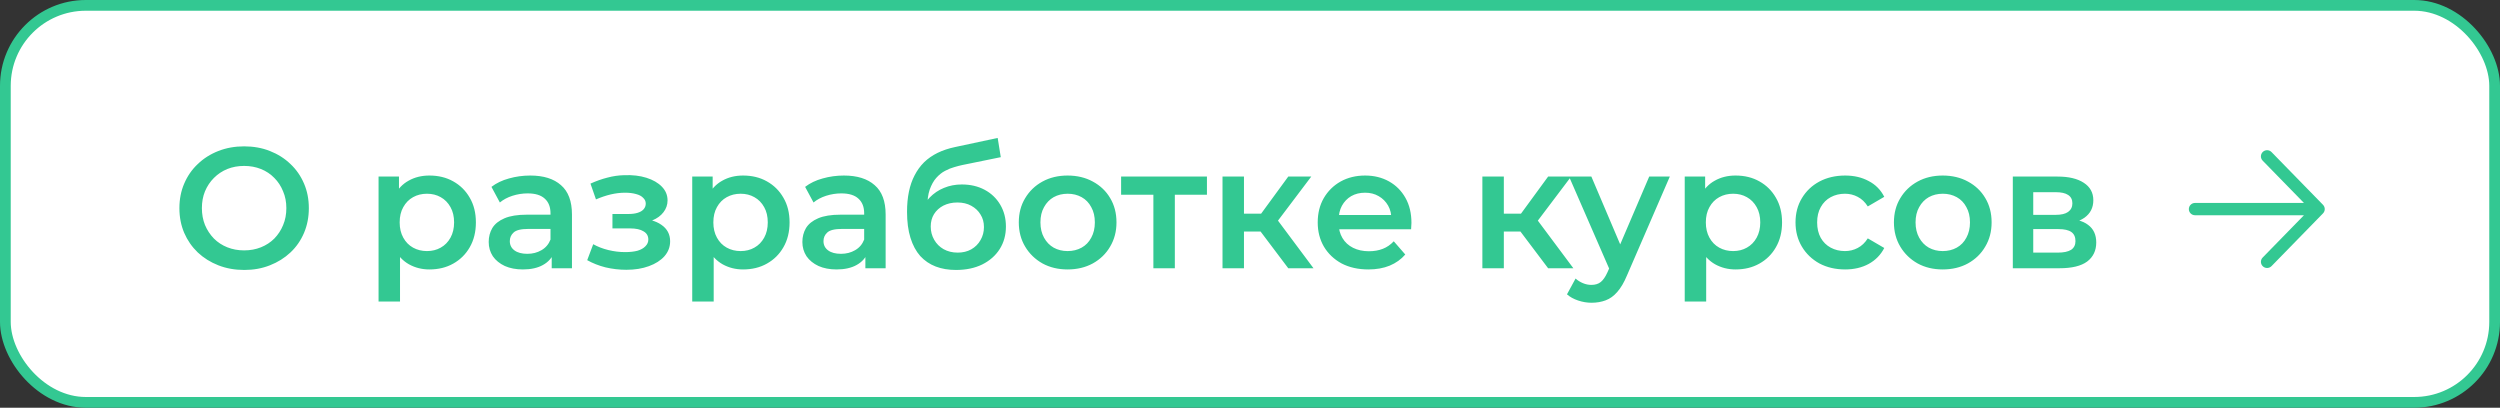 <?xml version="1.0" encoding="UTF-8"?> <svg xmlns="http://www.w3.org/2000/svg" width="233" height="38" viewBox="0 0 233 38" fill="none"><rect x="0" y="0" width="233" height="38" fill="#333333" stroke="none"/><rect x="0.5" y="0.5" width="232" height="37" rx="7.5" fill="white"></rect><rect x="0.5" y="0.5" width="232" height="37" rx="7.5" stroke="#33C892"></rect><path d="M22.768 25.16C21.893 25.16 21.088 25.016 20.352 24.728C19.616 24.44 18.976 24.04 18.432 23.528C17.888 23.005 17.467 22.397 17.168 21.704C16.869 21 16.72 20.232 16.72 19.4C16.72 18.568 16.869 17.805 17.168 17.112C17.467 16.408 17.888 15.8 18.432 15.288C18.976 14.765 19.616 14.36 20.352 14.072C21.088 13.784 21.888 13.64 22.752 13.64C23.627 13.64 24.427 13.784 25.152 14.072C25.888 14.36 26.528 14.765 27.072 15.288C27.616 15.8 28.037 16.408 28.336 17.112C28.635 17.805 28.784 18.568 28.784 19.4C28.784 20.232 28.635 21 28.336 21.704C28.037 22.408 27.616 23.016 27.072 23.528C26.528 24.04 25.888 24.44 25.152 24.728C24.427 25.016 23.632 25.16 22.768 25.16ZM22.752 23.336C23.317 23.336 23.84 23.24 24.32 23.048C24.8 22.856 25.216 22.584 25.568 22.232C25.92 21.869 26.192 21.453 26.384 20.984C26.587 20.504 26.688 19.976 26.688 19.4C26.688 18.824 26.587 18.301 26.384 17.832C26.192 17.352 25.92 16.936 25.568 16.584C25.216 16.221 24.8 15.944 24.32 15.752C23.84 15.56 23.317 15.464 22.752 15.464C22.187 15.464 21.664 15.56 21.184 15.752C20.715 15.944 20.299 16.221 19.936 16.584C19.584 16.936 19.307 17.352 19.104 17.832C18.912 18.301 18.816 18.824 18.816 19.4C18.816 19.965 18.912 20.488 19.104 20.968C19.307 21.448 19.584 21.869 19.936 22.232C20.288 22.584 20.704 22.856 21.184 23.048C21.664 23.24 22.187 23.336 22.752 23.336ZM40.017 25.112C39.324 25.112 38.69 24.952 38.114 24.632C37.548 24.312 37.095 23.832 36.754 23.192C36.423 22.541 36.258 21.72 36.258 20.728C36.258 19.725 36.417 18.904 36.737 18.264C37.068 17.624 37.516 17.149 38.081 16.84C38.647 16.52 39.292 16.36 40.017 16.36C40.86 16.36 41.602 16.541 42.242 16.904C42.892 17.267 43.404 17.773 43.778 18.424C44.161 19.075 44.353 19.843 44.353 20.728C44.353 21.613 44.161 22.387 43.778 23.048C43.404 23.699 42.892 24.205 42.242 24.568C41.602 24.931 40.86 25.112 40.017 25.112ZM35.282 28.104V16.456H37.185V18.472L37.121 20.744L37.282 23.016V28.104H35.282ZM39.794 23.4C40.273 23.4 40.7 23.293 41.074 23.08C41.458 22.867 41.761 22.557 41.986 22.152C42.209 21.747 42.322 21.272 42.322 20.728C42.322 20.173 42.209 19.699 41.986 19.304C41.761 18.899 41.458 18.589 41.074 18.376C40.7 18.163 40.273 18.056 39.794 18.056C39.313 18.056 38.882 18.163 38.498 18.376C38.114 18.589 37.809 18.899 37.586 19.304C37.361 19.699 37.249 20.173 37.249 20.728C37.249 21.272 37.361 21.747 37.586 22.152C37.809 22.557 38.114 22.867 38.498 23.08C38.882 23.293 39.313 23.4 39.794 23.4ZM51.419 25V23.272L51.307 22.904V19.88C51.307 19.293 51.131 18.84 50.779 18.52C50.427 18.189 49.893 18.024 49.179 18.024C48.699 18.024 48.224 18.099 47.755 18.248C47.296 18.397 46.907 18.605 46.587 18.872L45.803 17.416C46.261 17.064 46.805 16.803 47.435 16.632C48.075 16.451 48.736 16.36 49.419 16.36C50.656 16.36 51.611 16.659 52.283 17.256C52.965 17.843 53.307 18.755 53.307 19.992V25H51.419ZM48.731 25.112C48.091 25.112 47.531 25.005 47.051 24.792C46.571 24.568 46.197 24.264 45.931 23.88C45.675 23.485 45.547 23.043 45.547 22.552C45.547 22.072 45.659 21.64 45.883 21.256C46.117 20.872 46.496 20.568 47.019 20.344C47.541 20.12 48.235 20.008 49.099 20.008H51.579V21.336H49.243C48.56 21.336 48.101 21.448 47.867 21.672C47.632 21.885 47.515 22.152 47.515 22.472C47.515 22.835 47.659 23.123 47.947 23.336C48.235 23.549 48.635 23.656 49.147 23.656C49.637 23.656 50.075 23.544 50.459 23.32C50.853 23.096 51.136 22.765 51.307 22.328L51.643 23.528C51.451 24.029 51.104 24.419 50.603 24.696C50.112 24.973 49.488 25.112 48.731 25.112ZM58.376 25.144C57.725 25.144 57.08 25.069 56.44 24.92C55.811 24.76 55.24 24.536 54.728 24.248L55.288 22.76C55.704 22.995 56.173 23.176 56.696 23.304C57.219 23.432 57.742 23.496 58.264 23.496C58.712 23.496 59.096 23.453 59.416 23.368C59.736 23.272 59.981 23.133 60.152 22.952C60.334 22.771 60.424 22.563 60.424 22.328C60.424 21.987 60.275 21.731 59.976 21.56C59.688 21.379 59.272 21.288 58.728 21.288H57.08V19.944H58.568C58.91 19.944 59.197 19.907 59.432 19.832C59.678 19.757 59.864 19.645 59.992 19.496C60.12 19.347 60.184 19.171 60.184 18.968C60.184 18.765 60.104 18.589 59.944 18.44C59.795 18.28 59.576 18.163 59.288 18.088C59 18.003 58.654 17.96 58.248 17.96C57.822 17.96 57.379 18.013 56.92 18.12C56.472 18.227 56.014 18.381 55.544 18.584L55.032 17.112C55.576 16.867 56.104 16.68 56.616 16.552C57.139 16.413 57.656 16.339 58.168 16.328C58.947 16.296 59.64 16.376 60.248 16.568C60.856 16.76 61.336 17.037 61.688 17.4C62.04 17.763 62.216 18.189 62.216 18.68C62.216 19.085 62.088 19.453 61.832 19.784C61.587 20.104 61.245 20.355 60.808 20.536C60.382 20.717 59.891 20.808 59.336 20.808L59.4 20.376C60.349 20.376 61.096 20.568 61.64 20.952C62.184 21.325 62.456 21.837 62.456 22.488C62.456 23.011 62.28 23.475 61.928 23.88C61.576 24.275 61.091 24.584 60.472 24.808C59.864 25.032 59.166 25.144 58.376 25.144ZM69.252 25.112C68.558 25.112 67.924 24.952 67.348 24.632C66.782 24.312 66.329 23.832 65.988 23.192C65.657 22.541 65.492 21.72 65.492 20.728C65.492 19.725 65.652 18.904 65.972 18.264C66.302 17.624 66.751 17.149 67.316 16.84C67.881 16.52 68.526 16.36 69.252 16.36C70.094 16.36 70.836 16.541 71.476 16.904C72.126 17.267 72.638 17.773 73.012 18.424C73.396 19.075 73.588 19.843 73.588 20.728C73.588 21.613 73.396 22.387 73.012 23.048C72.638 23.699 72.126 24.205 71.476 24.568C70.836 24.931 70.094 25.112 69.252 25.112ZM64.516 28.104V16.456H66.42V18.472L66.356 20.744L66.516 23.016V28.104H64.516ZM69.028 23.4C69.508 23.4 69.934 23.293 70.308 23.08C70.692 22.867 70.996 22.557 71.22 22.152C71.444 21.747 71.556 21.272 71.556 20.728C71.556 20.173 71.444 19.699 71.22 19.304C70.996 18.899 70.692 18.589 70.308 18.376C69.934 18.163 69.508 18.056 69.028 18.056C68.548 18.056 68.116 18.163 67.732 18.376C67.348 18.589 67.044 18.899 66.82 19.304C66.596 19.699 66.484 20.173 66.484 20.728C66.484 21.272 66.596 21.747 66.82 22.152C67.044 22.557 67.348 22.867 67.732 23.08C68.116 23.293 68.548 23.4 69.028 23.4ZM80.653 25V23.272L80.541 22.904V19.88C80.541 19.293 80.365 18.84 80.013 18.52C79.661 18.189 79.128 18.024 78.413 18.024C77.933 18.024 77.458 18.099 76.989 18.248C76.53 18.397 76.141 18.605 75.821 18.872L75.037 17.416C75.496 17.064 76.04 16.803 76.669 16.632C77.309 16.451 77.97 16.36 78.653 16.36C79.89 16.36 80.845 16.659 81.517 17.256C82.2 17.843 82.541 18.755 82.541 19.992V25H80.653ZM77.965 25.112C77.325 25.112 76.765 25.005 76.285 24.792C75.805 24.568 75.432 24.264 75.165 23.88C74.909 23.485 74.781 23.043 74.781 22.552C74.781 22.072 74.893 21.64 75.117 21.256C75.352 20.872 75.73 20.568 76.253 20.344C76.776 20.12 77.469 20.008 78.333 20.008H80.813V21.336H78.477C77.794 21.336 77.336 21.448 77.101 21.672C76.866 21.885 76.749 22.152 76.749 22.472C76.749 22.835 76.893 23.123 77.181 23.336C77.469 23.549 77.869 23.656 78.381 23.656C78.872 23.656 79.309 23.544 79.693 23.32C80.088 23.096 80.37 22.765 80.541 22.328L80.877 23.528C80.685 24.029 80.338 24.419 79.837 24.696C79.346 24.973 78.722 25.112 77.965 25.112ZM89.096 25.16C88.392 25.16 87.763 25.053 87.208 24.84C86.653 24.627 86.173 24.301 85.768 23.864C85.373 23.416 85.069 22.851 84.856 22.168C84.642 21.485 84.536 20.675 84.536 19.736C84.536 19.053 84.594 18.429 84.712 17.864C84.829 17.299 85.005 16.792 85.24 16.344C85.475 15.885 85.768 15.48 86.12 15.128C86.483 14.776 86.904 14.483 87.384 14.248C87.864 14.013 88.408 13.832 89.016 13.704L92.984 12.856L93.272 14.648L89.672 15.384C89.469 15.427 89.224 15.491 88.936 15.576C88.659 15.651 88.371 15.768 88.072 15.928C87.784 16.077 87.512 16.296 87.256 16.584C87.01 16.861 86.808 17.224 86.648 17.672C86.499 18.109 86.424 18.659 86.424 19.32C86.424 19.523 86.429 19.677 86.44 19.784C86.461 19.88 86.477 19.987 86.488 20.104C86.509 20.211 86.52 20.371 86.52 20.584L85.768 19.8C85.981 19.256 86.275 18.792 86.648 18.408C87.032 18.013 87.475 17.715 87.976 17.512C88.488 17.299 89.043 17.192 89.64 17.192C90.44 17.192 91.149 17.357 91.768 17.688C92.386 18.019 92.872 18.483 93.224 19.08C93.576 19.677 93.752 20.355 93.752 21.112C93.752 21.901 93.56 22.6 93.176 23.208C92.792 23.816 92.248 24.296 91.544 24.648C90.85 24.989 90.034 25.16 89.096 25.16ZM89.256 23.544C89.736 23.544 90.157 23.443 90.52 23.24C90.893 23.027 91.181 22.739 91.384 22.376C91.597 22.013 91.704 21.608 91.704 21.16C91.704 20.712 91.597 20.323 91.384 19.992C91.181 19.651 90.893 19.379 90.52 19.176C90.157 18.973 89.725 18.872 89.224 18.872C88.744 18.872 88.312 18.968 87.928 19.16C87.555 19.352 87.261 19.619 87.048 19.96C86.845 20.291 86.744 20.675 86.744 21.112C86.744 21.56 86.85 21.971 87.064 22.344C87.277 22.717 87.57 23.011 87.944 23.224C88.328 23.437 88.765 23.544 89.256 23.544ZM99.496 25.112C98.621 25.112 97.842 24.925 97.16 24.552C96.477 24.168 95.938 23.645 95.544 22.984C95.149 22.323 94.952 21.571 94.952 20.728C94.952 19.875 95.149 19.123 95.544 18.472C95.938 17.811 96.477 17.293 97.16 16.92C97.842 16.547 98.621 16.36 99.496 16.36C100.381 16.36 101.165 16.547 101.848 16.92C102.541 17.293 103.08 17.805 103.464 18.456C103.858 19.107 104.056 19.864 104.056 20.728C104.056 21.571 103.858 22.323 103.464 22.984C103.08 23.645 102.541 24.168 101.848 24.552C101.165 24.925 100.381 25.112 99.496 25.112ZM99.496 23.4C99.986 23.4 100.424 23.293 100.808 23.08C101.192 22.867 101.49 22.557 101.704 22.152C101.928 21.747 102.04 21.272 102.04 20.728C102.04 20.173 101.928 19.699 101.704 19.304C101.49 18.899 101.192 18.589 100.808 18.376C100.424 18.163 99.992 18.056 99.512 18.056C99.021 18.056 98.584 18.163 98.2 18.376C97.826 18.589 97.528 18.899 97.304 19.304C97.08 19.699 96.968 20.173 96.968 20.728C96.968 21.272 97.08 21.747 97.304 22.152C97.528 22.557 97.826 22.867 98.2 23.08C98.584 23.293 99.016 23.4 99.496 23.4ZM107.495 25V17.672L107.959 18.152H104.487V16.456H112.487V18.152H109.031L109.495 17.672V25H107.495ZM120.066 25L116.978 20.904L118.61 19.896L122.418 25H120.066ZM113.938 25V16.456H115.938V25H113.938ZM115.346 21.576V19.912H118.242V21.576H115.346ZM118.802 20.968L116.93 20.744L120.066 16.456H122.21L118.802 20.968ZM127.531 25.112C126.582 25.112 125.75 24.925 125.035 24.552C124.331 24.168 123.782 23.645 123.387 22.984C123.003 22.323 122.811 21.571 122.811 20.728C122.811 19.875 122.998 19.123 123.371 18.472C123.755 17.811 124.278 17.293 124.939 16.92C125.611 16.547 126.374 16.36 127.227 16.36C128.059 16.36 128.8 16.541 129.451 16.904C130.102 17.267 130.614 17.779 130.987 18.44C131.36 19.101 131.547 19.88 131.547 20.776C131.547 20.861 131.542 20.957 131.531 21.064C131.531 21.171 131.526 21.272 131.515 21.368H124.395V20.04H130.459L129.675 20.456C129.686 19.965 129.584 19.533 129.371 19.16C129.158 18.787 128.864 18.493 128.491 18.28C128.128 18.067 127.707 17.96 127.227 17.96C126.736 17.96 126.304 18.067 125.931 18.28C125.568 18.493 125.28 18.792 125.067 19.176C124.864 19.549 124.763 19.992 124.763 20.504V20.824C124.763 21.336 124.88 21.789 125.115 22.184C125.35 22.579 125.68 22.883 126.107 23.096C126.534 23.309 127.024 23.416 127.579 23.416C128.059 23.416 128.491 23.341 128.875 23.192C129.259 23.043 129.6 22.808 129.899 22.488L130.971 23.72C130.587 24.168 130.102 24.515 129.515 24.76C128.939 24.995 128.278 25.112 127.531 25.112ZM144.285 25L141.197 20.904L142.829 19.896L146.637 25H144.285ZM138.157 25V16.456H140.157V25H138.157ZM139.565 21.576V19.912H142.461V21.576H139.565ZM143.021 20.968L141.149 20.744L144.285 16.456H146.429L143.021 20.968ZM148.331 28.216C147.915 28.216 147.499 28.147 147.083 28.008C146.667 27.869 146.32 27.677 146.043 27.432L146.843 25.96C147.045 26.141 147.275 26.285 147.531 26.392C147.787 26.499 148.048 26.552 148.315 26.552C148.677 26.552 148.971 26.461 149.195 26.28C149.419 26.099 149.627 25.795 149.819 25.368L150.315 24.248L150.475 24.008L153.707 16.456H155.627L151.627 25.688C151.36 26.328 151.061 26.835 150.731 27.208C150.411 27.581 150.048 27.843 149.643 27.992C149.248 28.141 148.811 28.216 148.331 28.216ZM150.091 25.304L146.235 16.456H148.315L151.451 23.832L150.091 25.304ZM161.752 25.112C161.059 25.112 160.424 24.952 159.848 24.632C159.283 24.312 158.829 23.832 158.488 23.192C158.157 22.541 157.992 21.72 157.992 20.728C157.992 19.725 158.152 18.904 158.472 18.264C158.803 17.624 159.251 17.149 159.816 16.84C160.381 16.52 161.027 16.36 161.752 16.36C162.595 16.36 163.336 16.541 163.976 16.904C164.627 17.267 165.139 17.773 165.512 18.424C165.896 19.075 166.088 19.843 166.088 20.728C166.088 21.613 165.896 22.387 165.512 23.048C165.139 23.699 164.627 24.205 163.976 24.568C163.336 24.931 162.595 25.112 161.752 25.112ZM157.016 28.104V16.456H158.92V18.472L158.856 20.744L159.016 23.016V28.104H157.016ZM161.528 23.4C162.008 23.4 162.435 23.293 162.808 23.08C163.192 22.867 163.496 22.557 163.72 22.152C163.944 21.747 164.056 21.272 164.056 20.728C164.056 20.173 163.944 19.699 163.72 19.304C163.496 18.899 163.192 18.589 162.808 18.376C162.435 18.163 162.008 18.056 161.528 18.056C161.048 18.056 160.616 18.163 160.232 18.376C159.848 18.589 159.544 18.899 159.32 19.304C159.096 19.699 158.984 20.173 158.984 20.728C158.984 21.272 159.096 21.747 159.32 22.152C159.544 22.557 159.848 22.867 160.232 23.08C160.616 23.293 161.048 23.4 161.528 23.4ZM171.966 25.112C171.07 25.112 170.27 24.925 169.566 24.552C168.873 24.168 168.329 23.645 167.934 22.984C167.54 22.323 167.342 21.571 167.342 20.728C167.342 19.875 167.54 19.123 167.934 18.472C168.329 17.811 168.873 17.293 169.566 16.92C170.27 16.547 171.07 16.36 171.966 16.36C172.798 16.36 173.529 16.531 174.158 16.872C174.798 17.203 175.284 17.693 175.614 18.344L174.078 19.24C173.822 18.835 173.508 18.536 173.134 18.344C172.772 18.152 172.377 18.056 171.95 18.056C171.46 18.056 171.017 18.163 170.622 18.376C170.228 18.589 169.918 18.899 169.694 19.304C169.47 19.699 169.358 20.173 169.358 20.728C169.358 21.283 169.47 21.763 169.694 22.168C169.918 22.563 170.228 22.867 170.622 23.08C171.017 23.293 171.46 23.4 171.95 23.4C172.377 23.4 172.772 23.304 173.134 23.112C173.508 22.92 173.822 22.621 174.078 22.216L175.614 23.112C175.284 23.752 174.798 24.248 174.158 24.6C173.529 24.941 172.798 25.112 171.966 25.112ZM181.058 25.112C180.184 25.112 179.405 24.925 178.722 24.552C178.04 24.168 177.501 23.645 177.106 22.984C176.712 22.323 176.514 21.571 176.514 20.728C176.514 19.875 176.712 19.123 177.106 18.472C177.501 17.811 178.04 17.293 178.722 16.92C179.405 16.547 180.184 16.36 181.058 16.36C181.944 16.36 182.728 16.547 183.41 16.92C184.104 17.293 184.642 17.805 185.026 18.456C185.421 19.107 185.618 19.864 185.618 20.728C185.618 21.571 185.421 22.323 185.026 22.984C184.642 23.645 184.104 24.168 183.41 24.552C182.728 24.925 181.944 25.112 181.058 25.112ZM181.058 23.4C181.549 23.4 181.986 23.293 182.37 23.08C182.754 22.867 183.053 22.557 183.266 22.152C183.49 21.747 183.602 21.272 183.602 20.728C183.602 20.173 183.49 19.699 183.266 19.304C183.053 18.899 182.754 18.589 182.37 18.376C181.986 18.163 181.554 18.056 181.074 18.056C180.584 18.056 180.146 18.163 179.762 18.376C179.389 18.589 179.09 18.899 178.866 19.304C178.642 19.699 178.53 20.173 178.53 20.728C178.53 21.272 178.642 21.747 178.866 22.152C179.09 22.557 179.389 22.867 179.762 23.08C180.146 23.293 180.578 23.4 181.058 23.4ZM187.594 25V16.456H191.77C192.805 16.456 193.615 16.648 194.202 17.032C194.799 17.416 195.098 17.96 195.098 18.664C195.098 19.357 194.821 19.901 194.266 20.296C193.711 20.68 192.975 20.872 192.058 20.872L192.298 20.376C193.333 20.376 194.101 20.568 194.602 20.952C195.114 21.325 195.37 21.875 195.37 22.6C195.37 23.357 195.087 23.949 194.522 24.376C193.957 24.792 193.098 25 191.946 25H187.594ZM189.498 23.544H191.786C192.33 23.544 192.741 23.459 193.018 23.288C193.295 23.107 193.434 22.835 193.434 22.472C193.434 22.088 193.306 21.805 193.05 21.624C192.794 21.443 192.394 21.352 191.85 21.352H189.498V23.544ZM189.498 20.024H191.594C192.106 20.024 192.49 19.933 192.746 19.752C193.013 19.56 193.146 19.293 193.146 18.952C193.146 18.6 193.013 18.339 192.746 18.168C192.49 17.997 192.106 17.912 191.594 17.912H189.498V20.024Z" fill="#33C892"></path><path fill-rule="evenodd" clip-rule="evenodd" d="M204 19.488C204 19.171 204.258 18.914 204.576 18.914L214.728 18.914L210.88 14.972C210.658 14.745 210.664 14.382 210.892 14.161C211.12 13.94 211.484 13.945 211.706 14.172L216.504 19.088C216.721 19.311 216.721 19.665 216.504 19.887L211.706 24.803C211.484 25.03 211.12 25.035 210.892 24.814C210.664 24.593 210.658 24.23 210.88 24.003L214.728 20.061L204.576 20.061C204.258 20.061 204 19.804 204 19.488Z" fill="#33C892"></path></svg> 